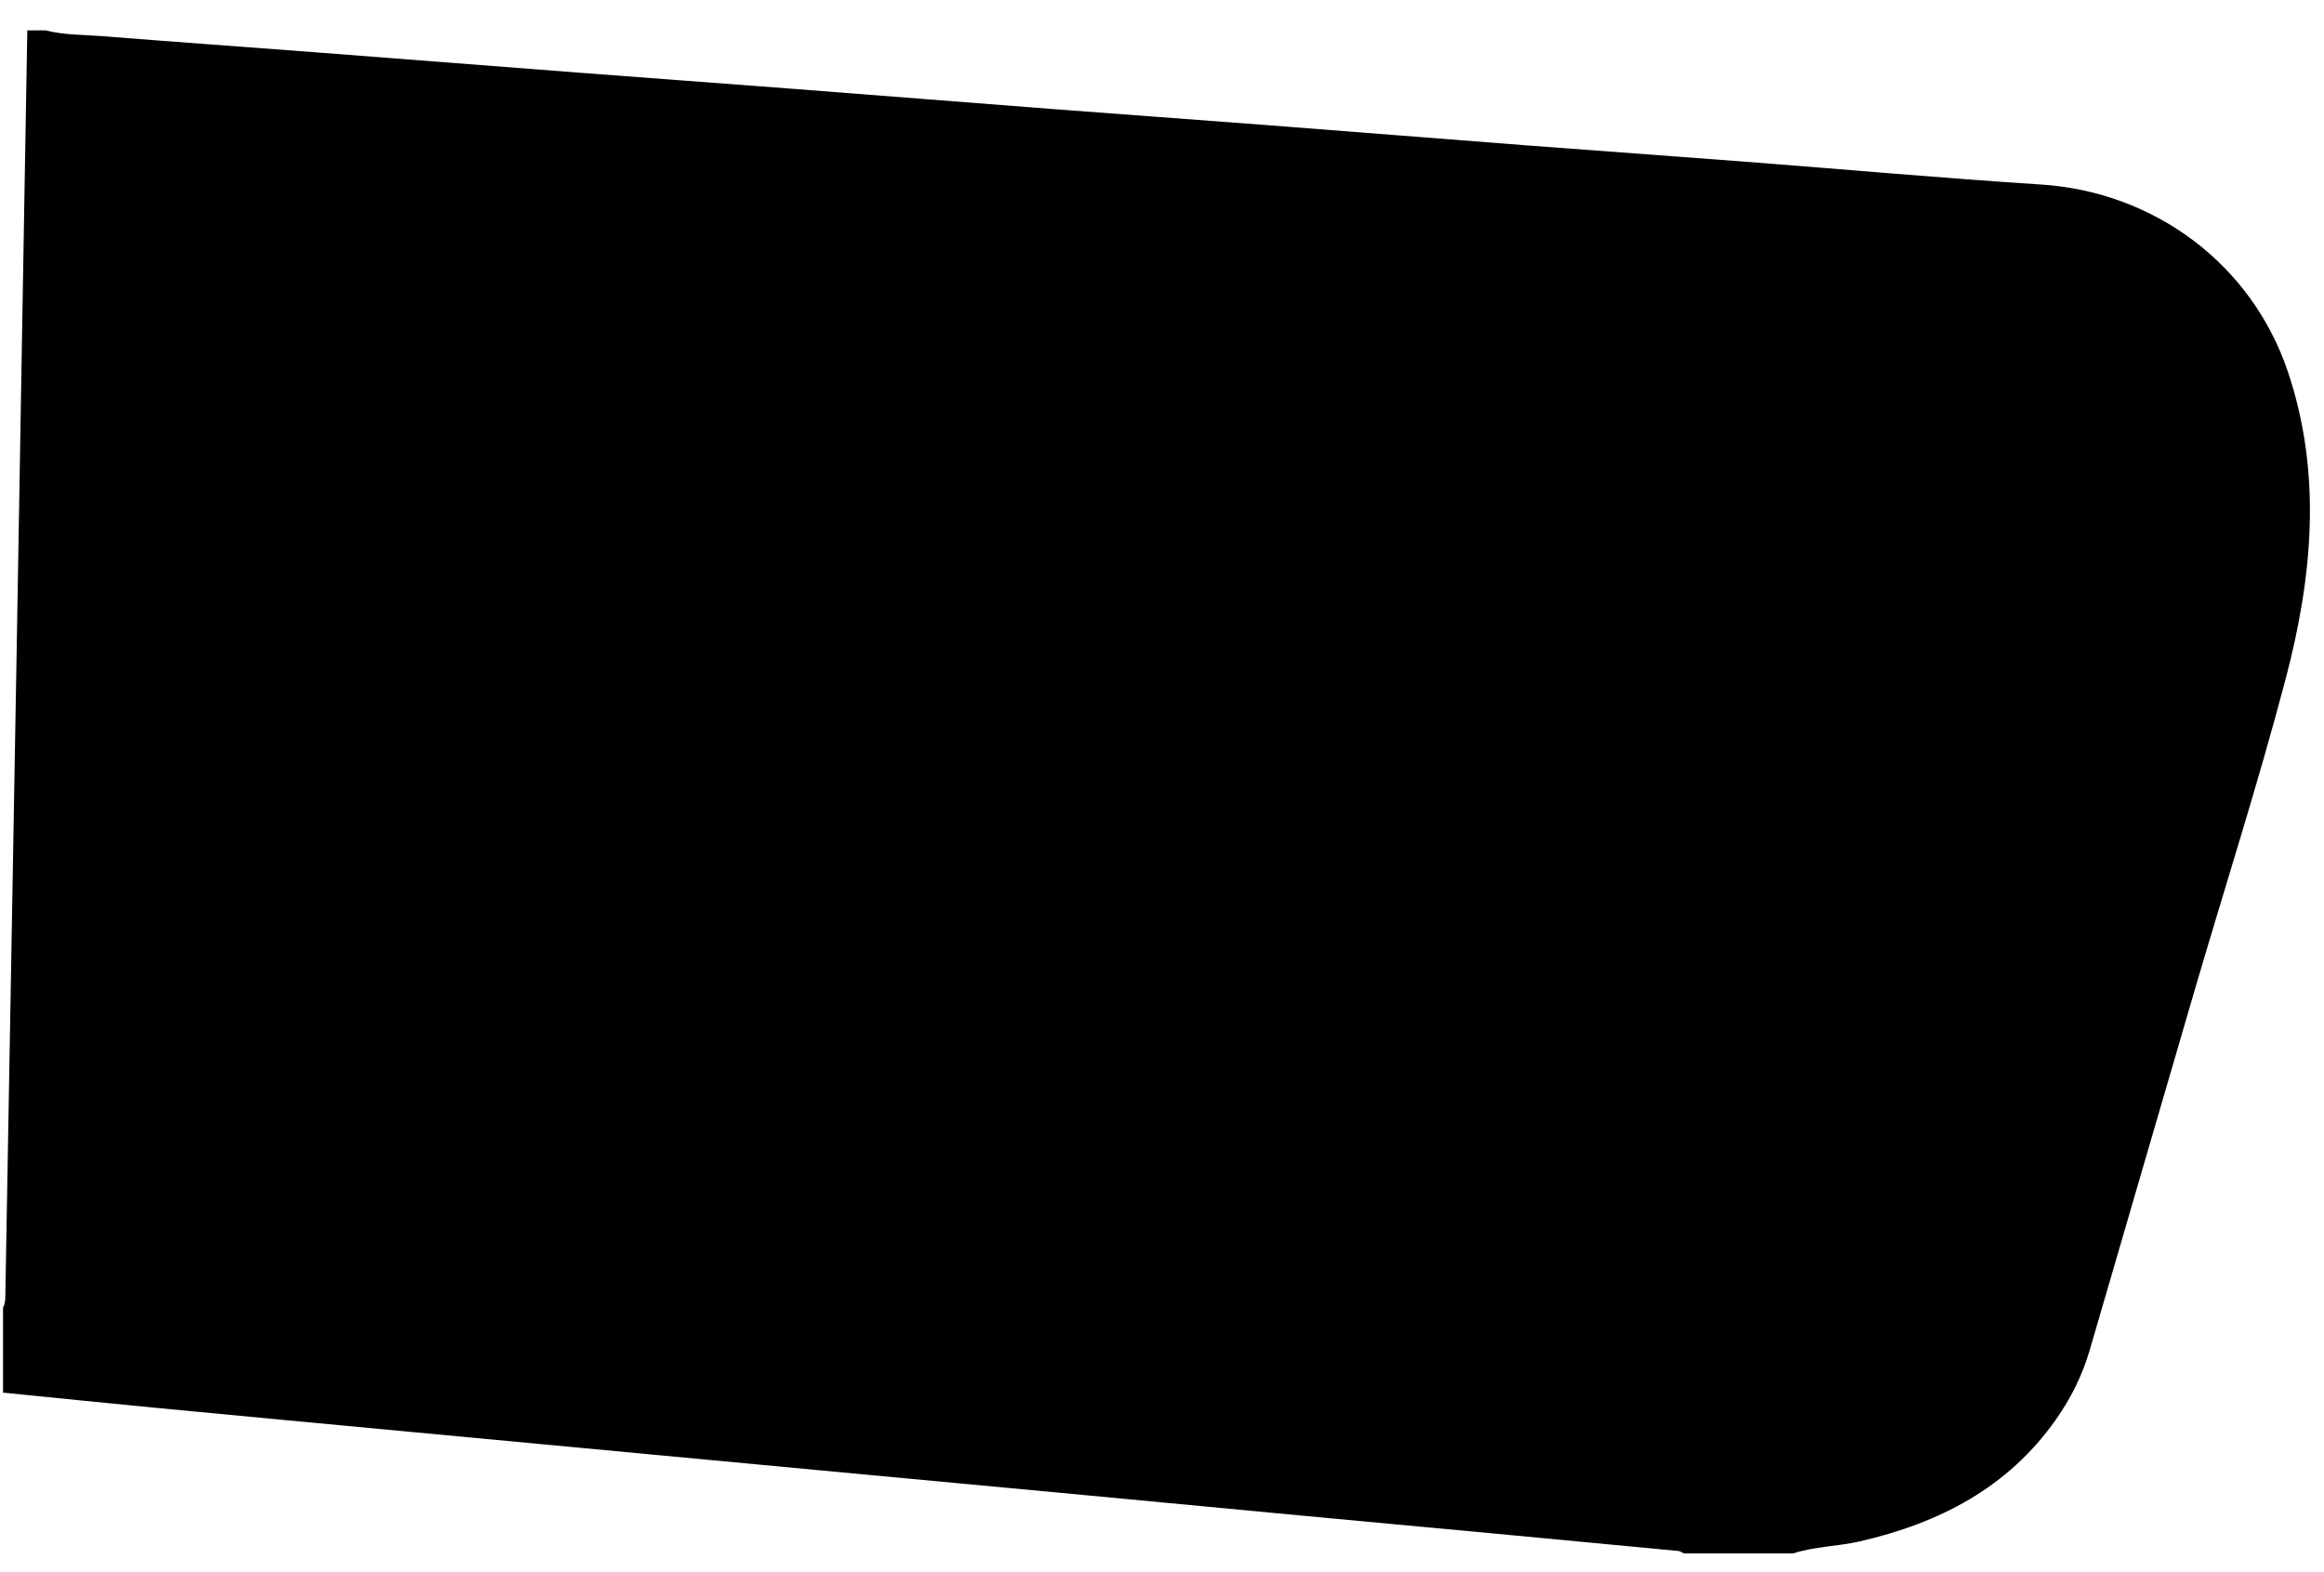 <?xml version="1.0" encoding="utf-8"?>
<!-- Generator: Adobe Illustrator 16.0.0, SVG Export Plug-In . SVG Version: 6.00 Build 0)  -->
<!DOCTYPE svg PUBLIC "-//W3C//DTD SVG 1.1//EN" "http://www.w3.org/Graphics/SVG/1.1/DTD/svg11.dtd">
<svg version="1.1" id="Layer_1" xmlns="http://www.w3.org/2000/svg" xmlns:xlink="http://www.w3.org/1999/xlink" x="0px" y="0px"
	 width="766px" height="518px" viewBox="0 0 766 518" enable-background="new 0 0 766 518" xml:space="preserve">
<g>
	<path fill-rule="evenodd" clip-rule="evenodd" d="M1,459c0-9.333,0-18.667,0-28c0.891-1.699,0.752-3.546,0.785-5.372
		c0.647-36.8,1.298-73.6,1.945-110.399c0.625-35.634,1.254-71.268,1.868-106.902c0.743-43.129,1.469-86.258,2.208-129.387
		C8.198,55.96,8.602,32.979,9,10c2,0,4,0,6,0c6.163,1.59,12.515,1.427,18.785,1.925c23.734,1.883,47.483,3.575,71.222,5.391
		c28.718,2.196,57.43,4.466,86.147,6.664c23.573,1.805,47.153,3.521,70.726,5.333c28.385,2.183,56.763,4.455,85.148,6.632
		c23.572,1.808,47.154,3.494,70.727,5.304c28.551,2.192,57.094,4.492,85.646,6.68c23.738,1.818,47.488,3.494,71.226,5.318
		c32.702,2.513,65.374,5.457,98.101,7.57c37.389,2.415,69.475,26.248,81.385,61.75c11.301,33.686,8.07,67.615-0.699,100.982
		c-9.14,34.772-20.162,69.049-30.27,103.568c-11.513,39.313-22.899,78.663-34.398,117.979c-2.403,8.217-6.199,15.809-11.131,22.811
		c-15.869,22.535-38.508,34.117-64.667,40.131c-7.266,1.67-14.814,1.642-21.946,3.962c-12,0-24,0-36,0
		c-0.588-0.276-1.157-0.743-1.766-0.802c-18.223-1.753-36.448-3.477-54.675-5.183c-22.702-2.125-45.407-4.216-68.108-6.349
		c-27.008-2.537-54.014-5.113-81.021-7.653c-22.701-2.135-45.405-4.237-68.107-6.365c-27.176-2.546-54.351-5.104-81.527-7.655
		c-22.536-2.117-45.072-4.229-67.607-6.35c-27.008-2.542-54.019-5.059-81.023-7.649C34.438,462.39,17.722,460.669,1,459z"/>
	<path display="none" fill-rule="evenodd" clip-rule="evenodd" fill="#FEFEFE" d="M591,512c7.132-2.32,14.681-2.292,21.946-3.962
		c26.159-6.014,48.798-17.596,64.667-40.131c4.932-7.002,8.728-14.594,11.131-22.811c11.499-39.316,22.886-78.666,34.398-117.979
		c10.107-34.52,21.13-68.796,30.27-103.568c8.77-33.367,12-67.297,0.699-100.982c-11.91-35.502-43.996-59.335-81.385-61.75
		c-32.727-2.113-65.398-5.058-98.101-7.57c-23.737-1.824-47.487-3.5-71.226-5.318c-28.552-2.188-57.095-4.487-85.646-6.68
		c-23.572-1.81-47.154-3.496-70.727-5.304c-28.386-2.177-56.764-4.449-85.148-6.632c-23.573-1.813-47.153-3.528-70.726-5.333
		c-28.717-2.198-57.429-4.468-86.147-6.664c-23.739-1.815-47.488-3.508-71.222-5.391C27.515,11.427,21.163,11.59,15,10
		c247.5,0,495,0.01,742.5-0.094c3.749-0.001,4.597,0.845,4.594,4.594c-0.108,164.333-0.108,328.667,0,493
		c0.003,3.749-0.843,4.606-4.594,4.597C702,511.957,646.5,512,591,512z"/>
	<path display="none" fill-rule="evenodd" clip-rule="evenodd" fill="#FEFEFE" d="M1,459c16.722,1.669,33.438,3.39,50.166,4.994
		c27.004,2.591,54.015,5.107,81.023,7.649c22.536,2.121,45.072,4.232,67.607,6.35c27.176,2.552,54.351,5.109,81.527,7.655
		c22.702,2.128,45.406,4.23,68.107,6.365c27.008,2.54,54.014,5.116,81.021,7.653c22.701,2.133,45.406,4.224,68.108,6.349
		c18.227,1.706,36.452,3.43,54.675,5.183c0.608,0.059,1.178,0.525,1.766,0.802c-183.167,0-366.333-0.014-549.5,0.094
		c-3.749,0.002-4.658-0.836-4.603-4.595C1.137,491.336,1,475.167,1,459z"/>
	<path display="none" fill-rule="evenodd" clip-rule="evenodd" fill="#FCFCFC" d="M9,10C8.602,32.979,8.198,55.96,7.805,78.939
		c-0.738,43.129-1.465,86.258-2.208,129.387c-0.614,35.635-1.243,71.269-1.868,106.902c-0.646,36.8-1.298,73.6-1.945,110.399
		C1.752,427.454,1.891,429.301,1,431C1,293.327,1,155.654,1,17.981C1,10,1,10,9,10z"/>
</g>
</svg>
